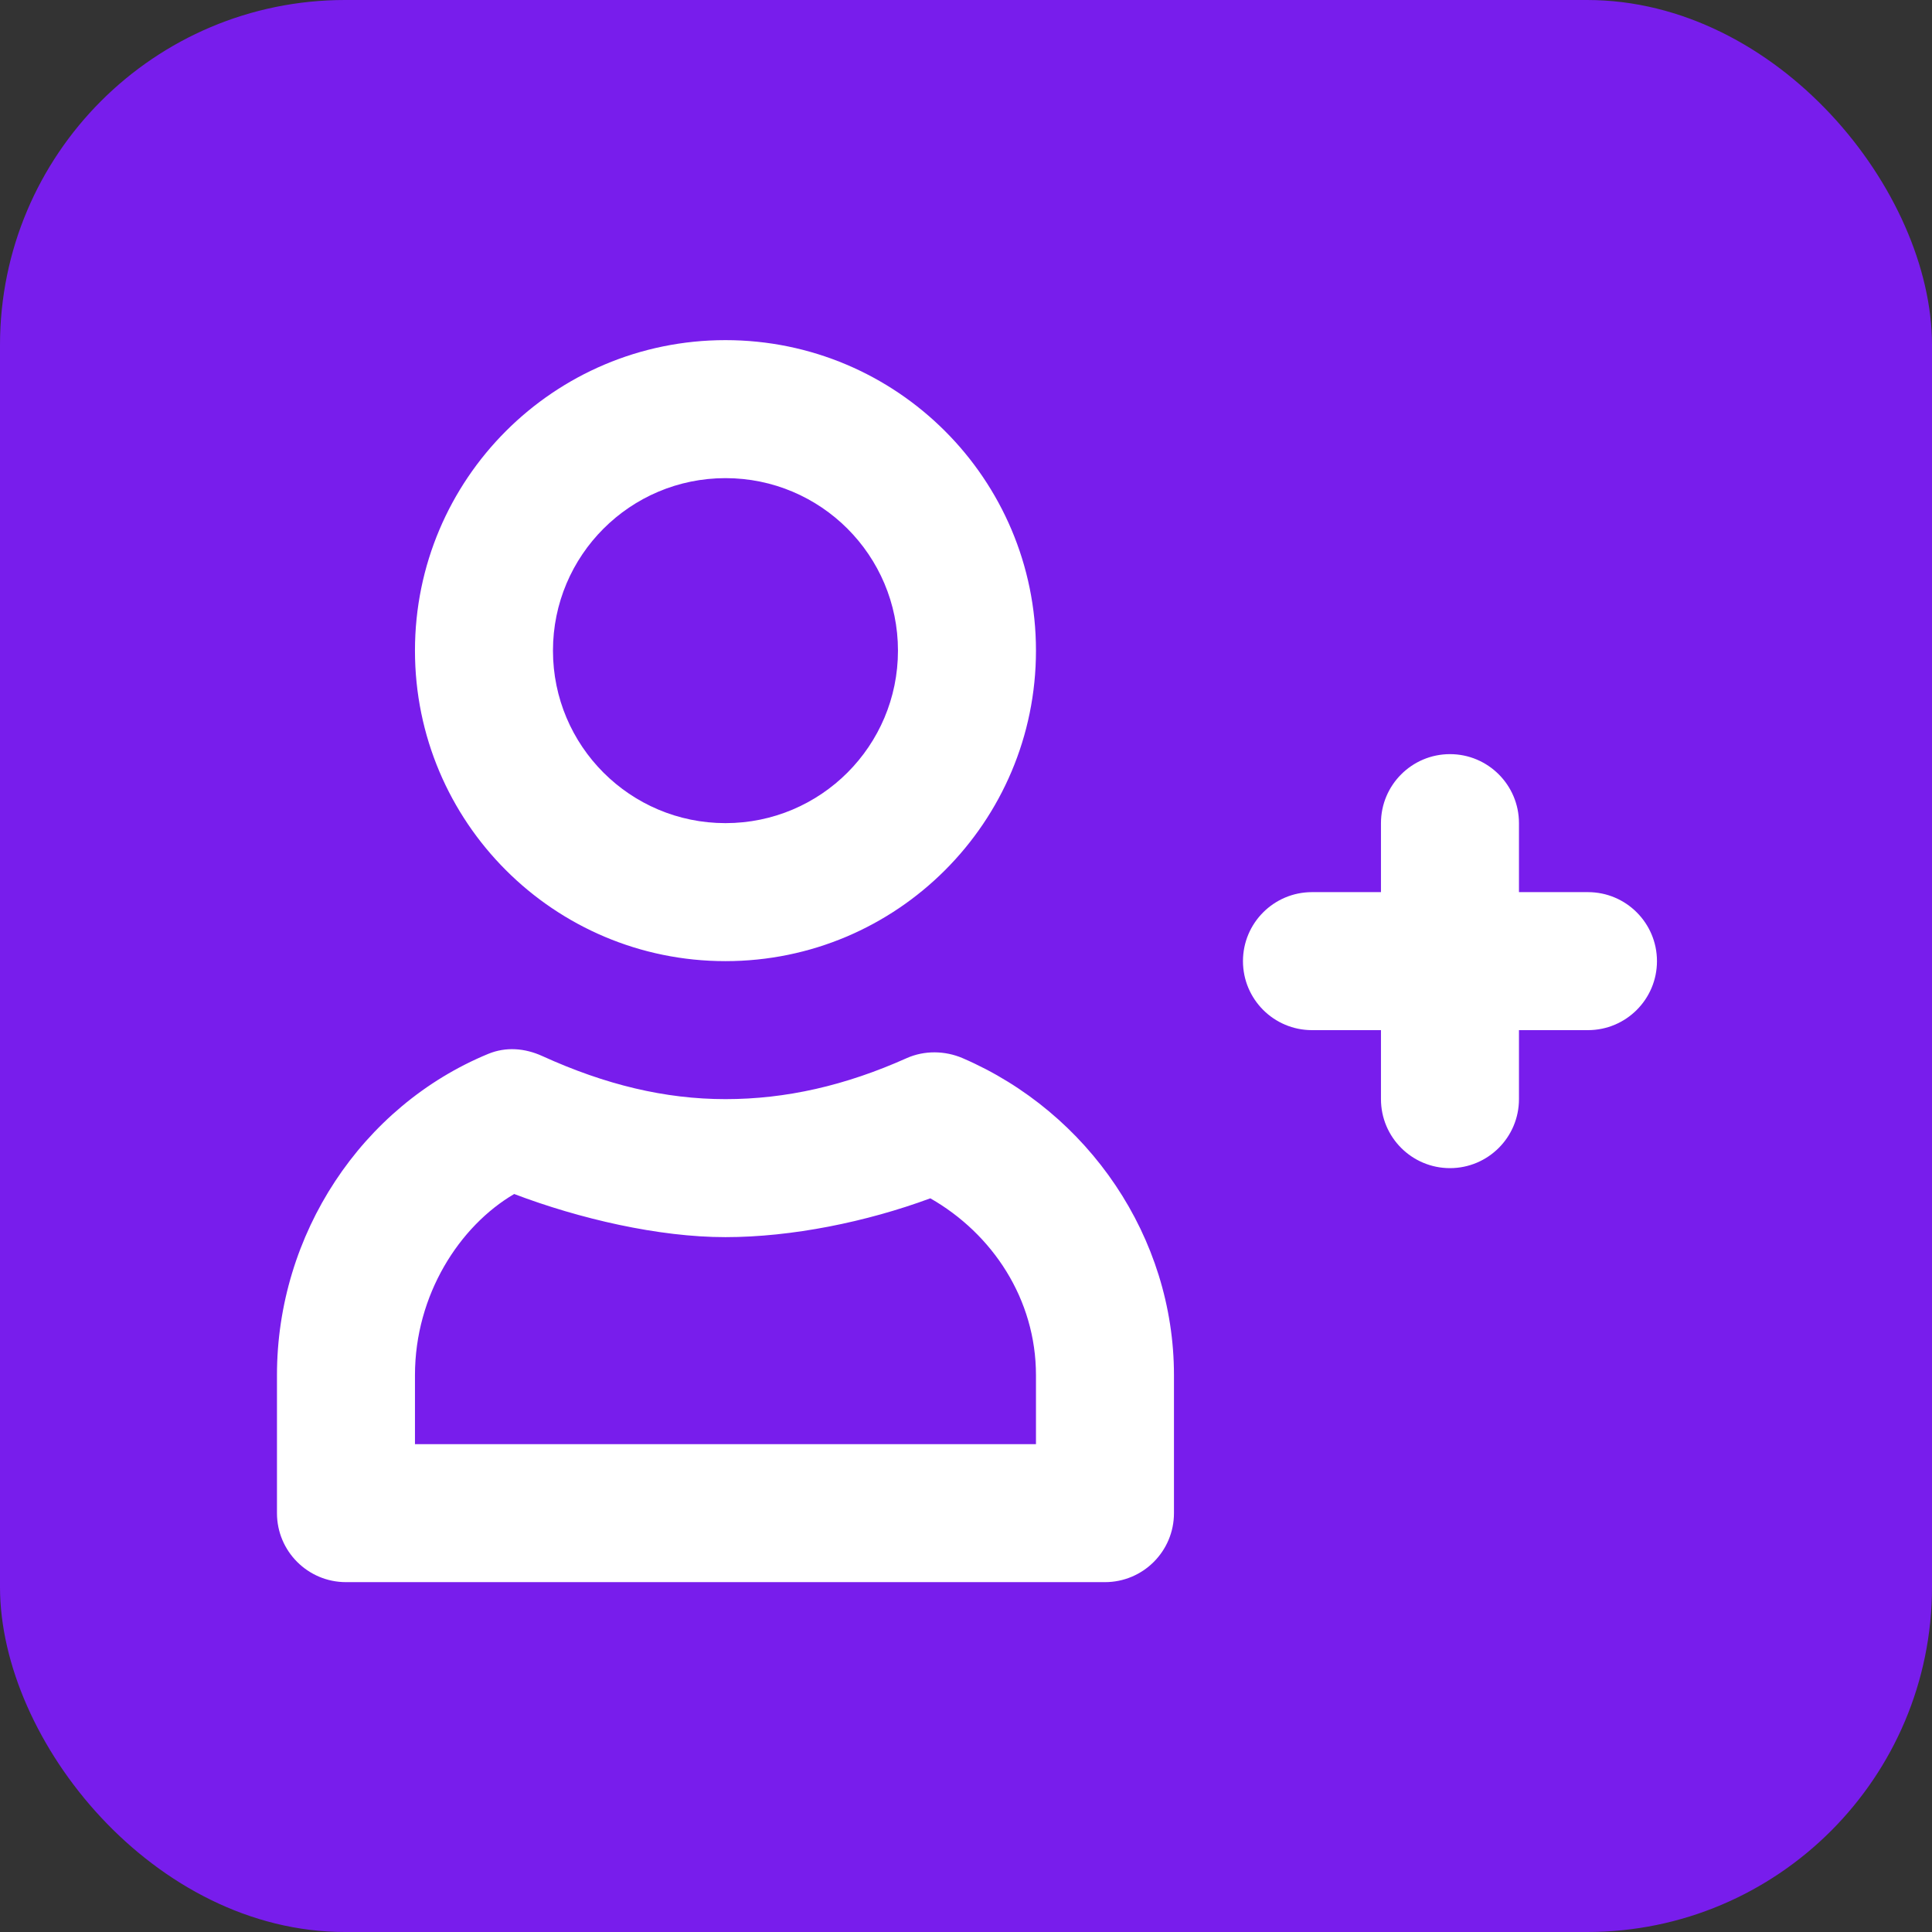 <?xml version="1.0" encoding="UTF-8"?>
<svg xmlns="http://www.w3.org/2000/svg" width="56" height="56" viewBox="0 0 56 56" fill="none">
  <rect x="0" y="0" width="56" height="56" fill="#333333" stroke="none"/>
  <rect width="56" height="56" rx="10" fill="#781DEC"></rect>
  <path d="M21.028 9.859C16.058 9.859 12.028 13.889 12.028 18.859C12.028 23.83 16.058 27.859 21.028 27.859C25.998 27.859 30.028 23.83 30.028 18.859C30.028 13.889 25.998 9.859 21.028 9.859ZM21.028 13.859C23.79 13.859 26.028 16.098 26.028 18.859C26.028 21.621 23.79 23.859 21.028 23.859C18.266 23.859 16.028 21.621 16.028 18.859C16.028 16.098 18.266 13.86 21.028 13.859ZM42.028 21.859C40.924 21.859 40.028 22.755 40.028 23.859V25.859H38.028C36.924 25.859 36.028 26.755 36.028 27.859C36.028 28.964 36.924 29.859 38.028 29.859H40.028V31.859C40.028 32.964 40.924 33.859 42.028 33.859C43.132 33.859 44.028 32.964 44.028 31.859V29.859H46.028C47.132 29.859 48.028 28.964 48.028 27.859C48.028 26.755 47.132 25.859 46.028 25.859H44.028V23.859C44.028 22.755 43.132 21.859 42.028 21.859ZM14.152 30.547C10.484 32.061 8.028 35.772 8.028 39.859V43.859C8.028 44.964 8.924 45.859 10.028 45.859H32.028C33.132 45.859 34.028 44.964 34.028 43.859V39.859C34.028 35.868 31.558 32.247 27.904 30.672C27.388 30.45 26.79 30.443 26.278 30.672C24.508 31.465 22.784 31.859 21.028 31.859C19.278 31.859 17.548 31.443 15.716 30.609C15.212 30.38 14.664 30.336 14.152 30.547ZM14.904 34.609C16.792 35.326 19.09 35.86 21.028 35.859C22.95 35.859 25.114 35.419 26.966 34.734C28.77 35.764 30.028 37.658 30.028 39.859V41.859H12.028V39.859C12.028 37.53 13.32 35.536 14.904 34.609Z" fill="white"></path>
</svg>

